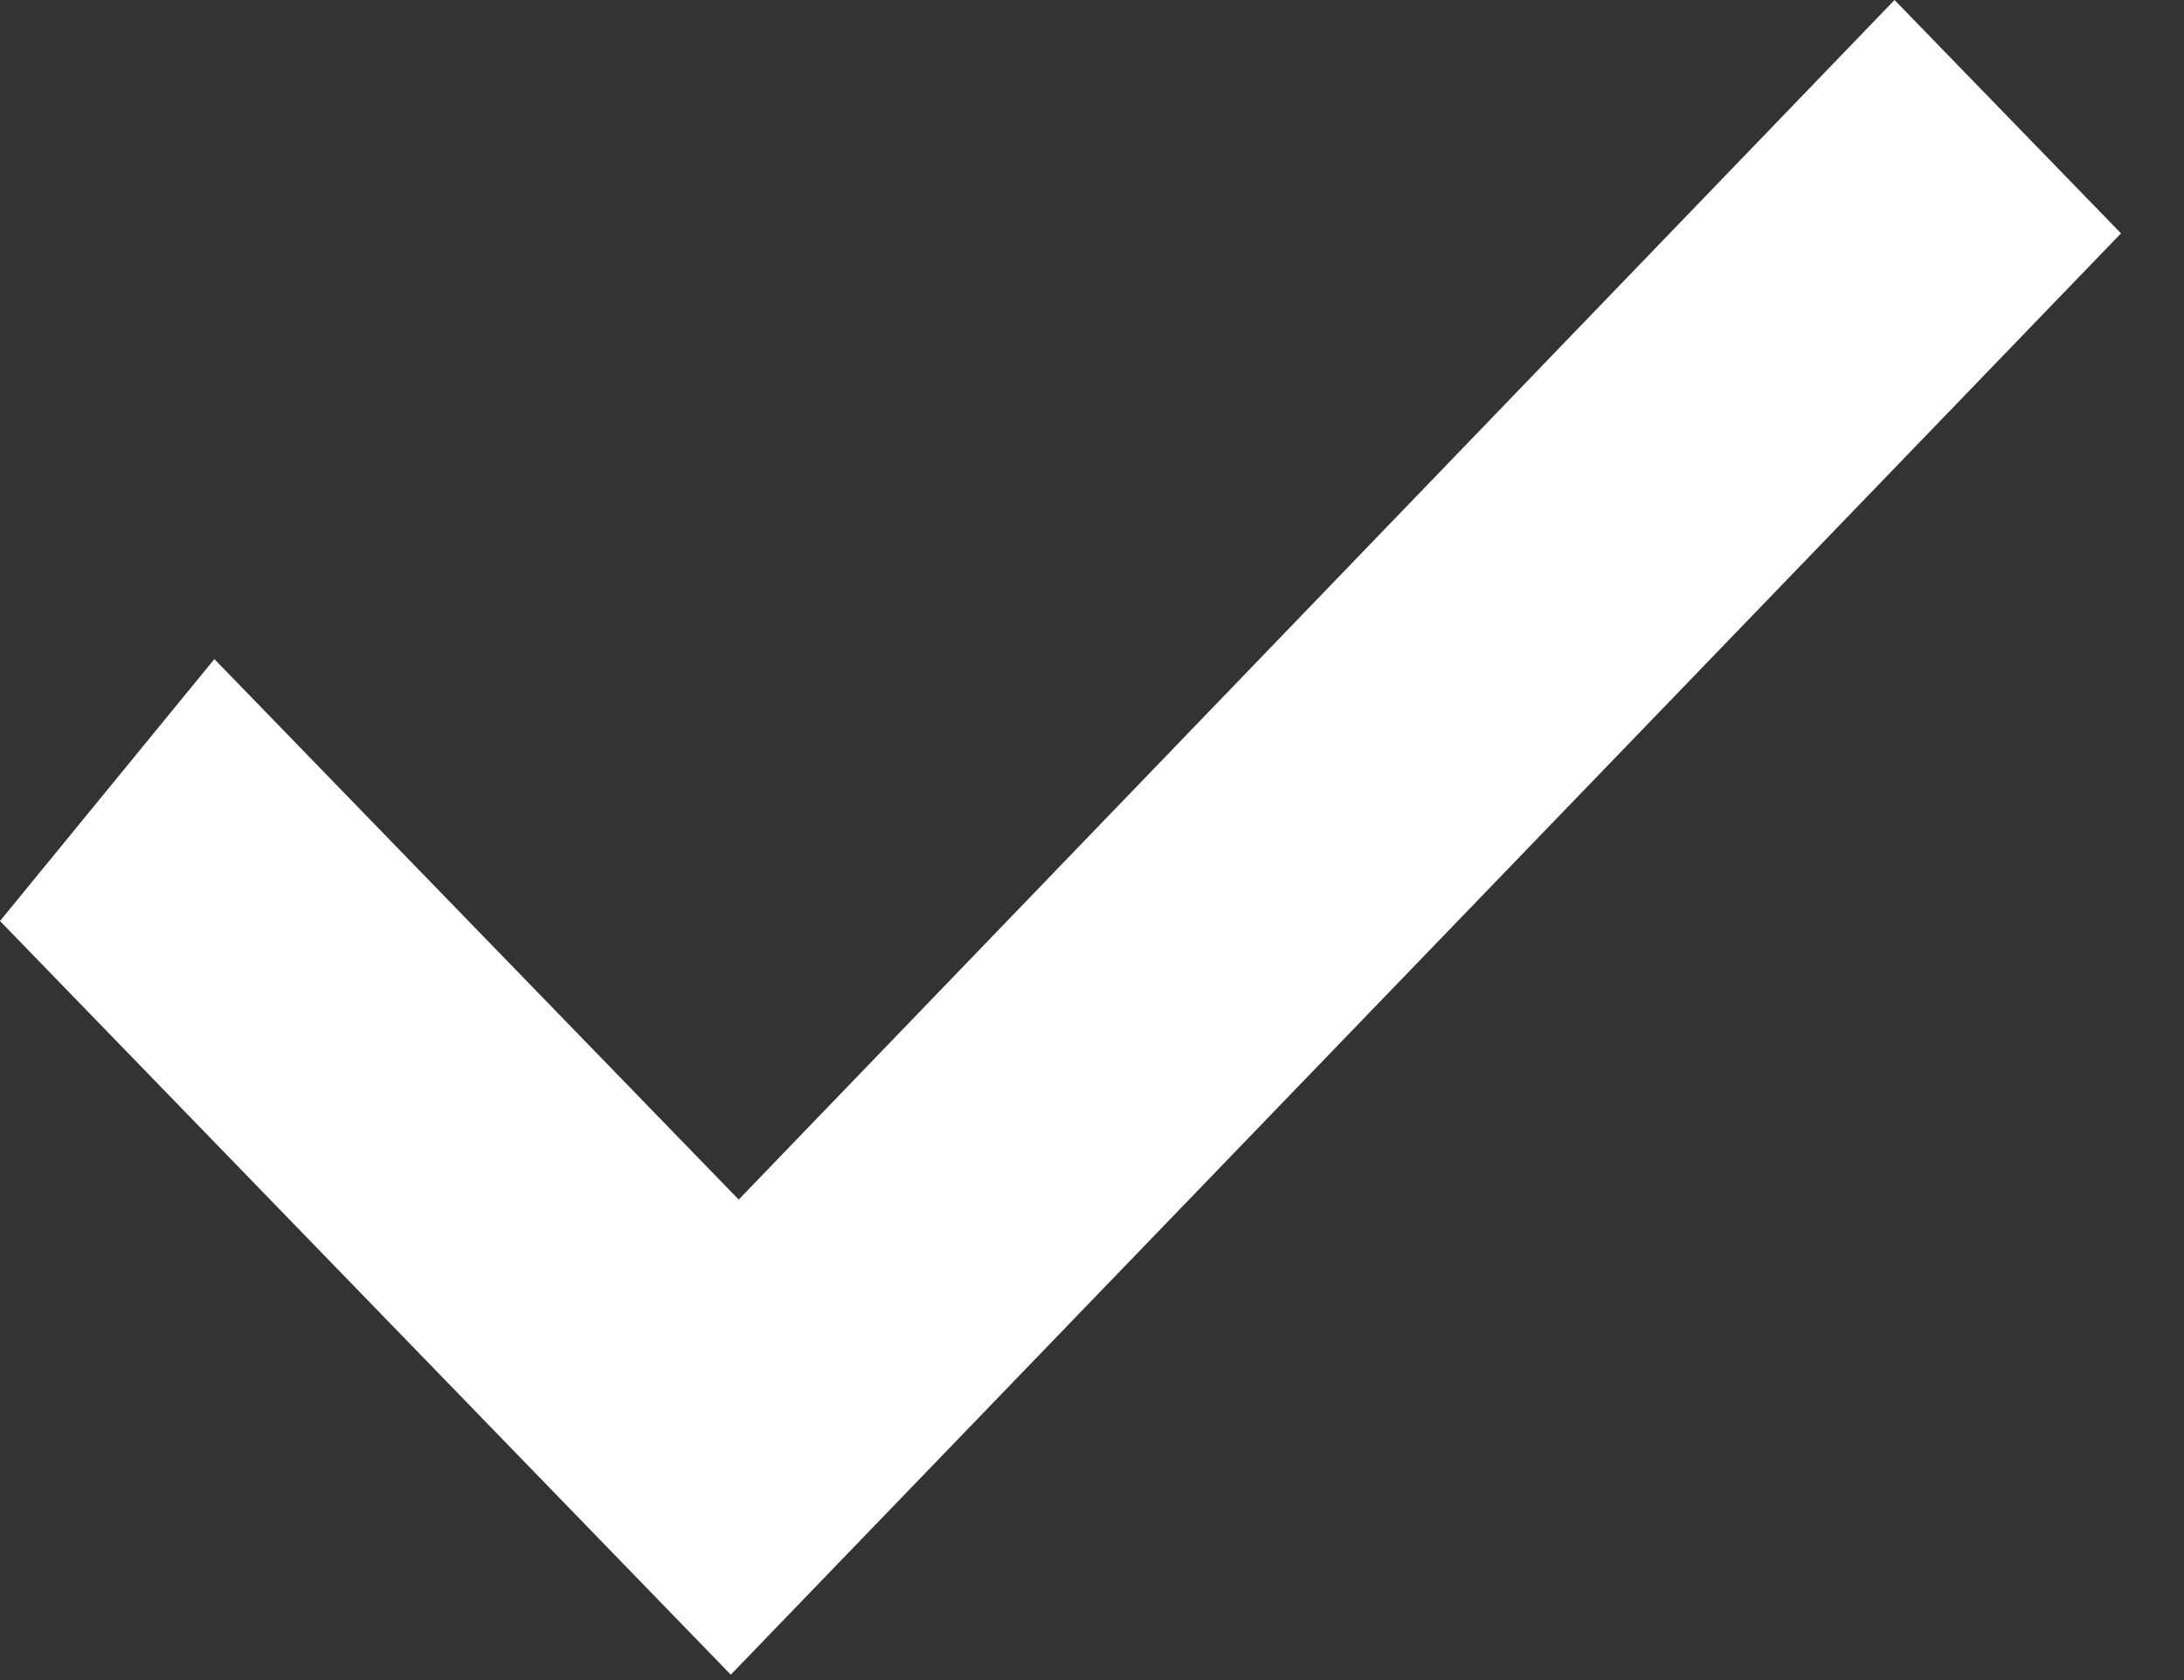 <?xml version="1.0" encoding="UTF-8"?>
<svg width="13px" height="10px" viewBox="0 0 13 10" version="1.1" xmlns="http://www.w3.org/2000/svg" xmlns:xlink="http://www.w3.org/1999/xlink">
    <rect x="0" y="0" width="13" height="10" fill="#333333" stroke="none"/>
    <!-- Generator: Sketch 59 (86127) - https://sketch.com -->
    <title>勾-白</title>
    <desc>Created with Sketch.</desc>
    <g id="个人" stroke="none" stroke-width="1" fill="none" fill-rule="evenodd">
        <g id="国际汇款" transform="translate(-289, -1066)" fill="#FFFFFF" fill-rule="nonzero">
            <g id="编组-15" transform="translate(273, 949)">
                <g id="编组-12" transform="translate(0, 109)">
                    <g id="编组-9" transform="translate(16, 3)">
                        <g id="勾-白" transform="translate(0, 5)">
                            <polygon id="路径" points="1.276 3.923 4.397 7.14 11.277 0 12.625 1.389 4.35 9.968 0 5.482"></polygon>
                        </g>
                    </g>
                </g>
            </g>
        </g>
    </g>
</svg>